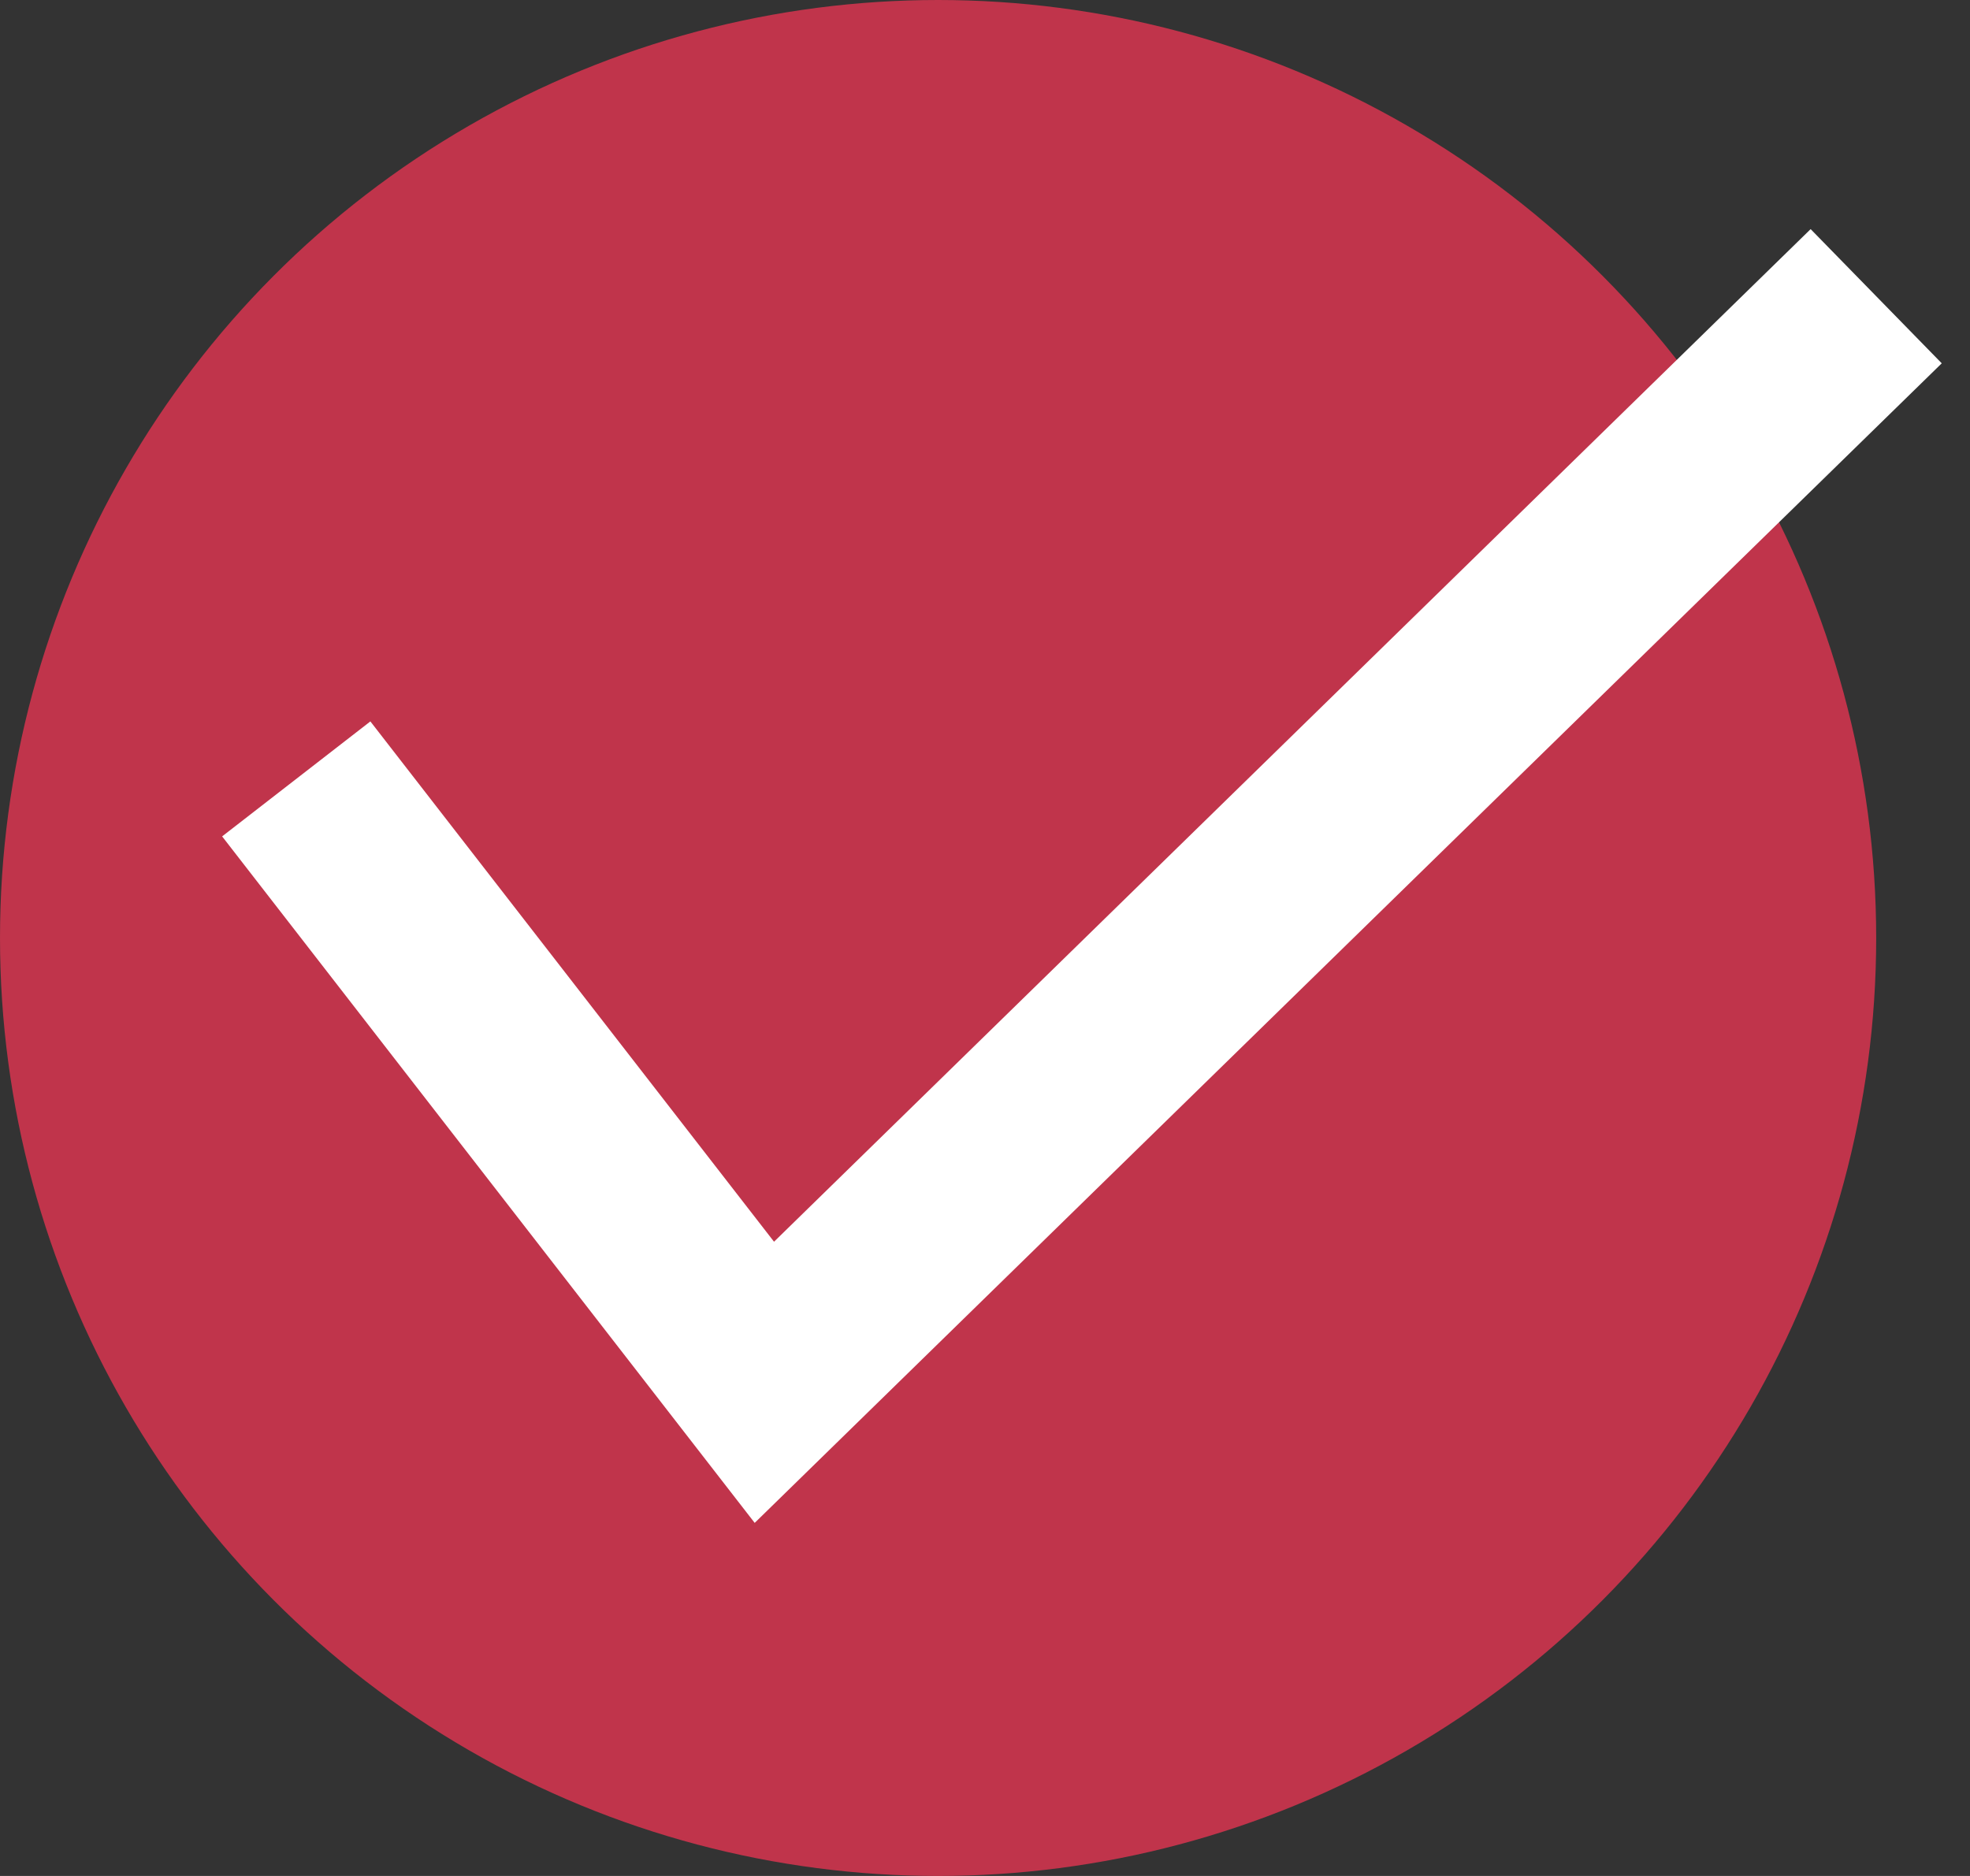 <svg width="21" height="20" viewBox="0 0 21 20" fill="none" xmlns="http://www.w3.org/2000/svg">
<rect x="0" y="0" width="21" height="20" fill="#333333" stroke="none"/>
<circle cx="10" cy="10" r="10" fill="#C0344B"/>
<path d="M3.158 8.304L8.148 14.737L20 3.158" stroke="white" stroke-width="2"/>
</svg>
